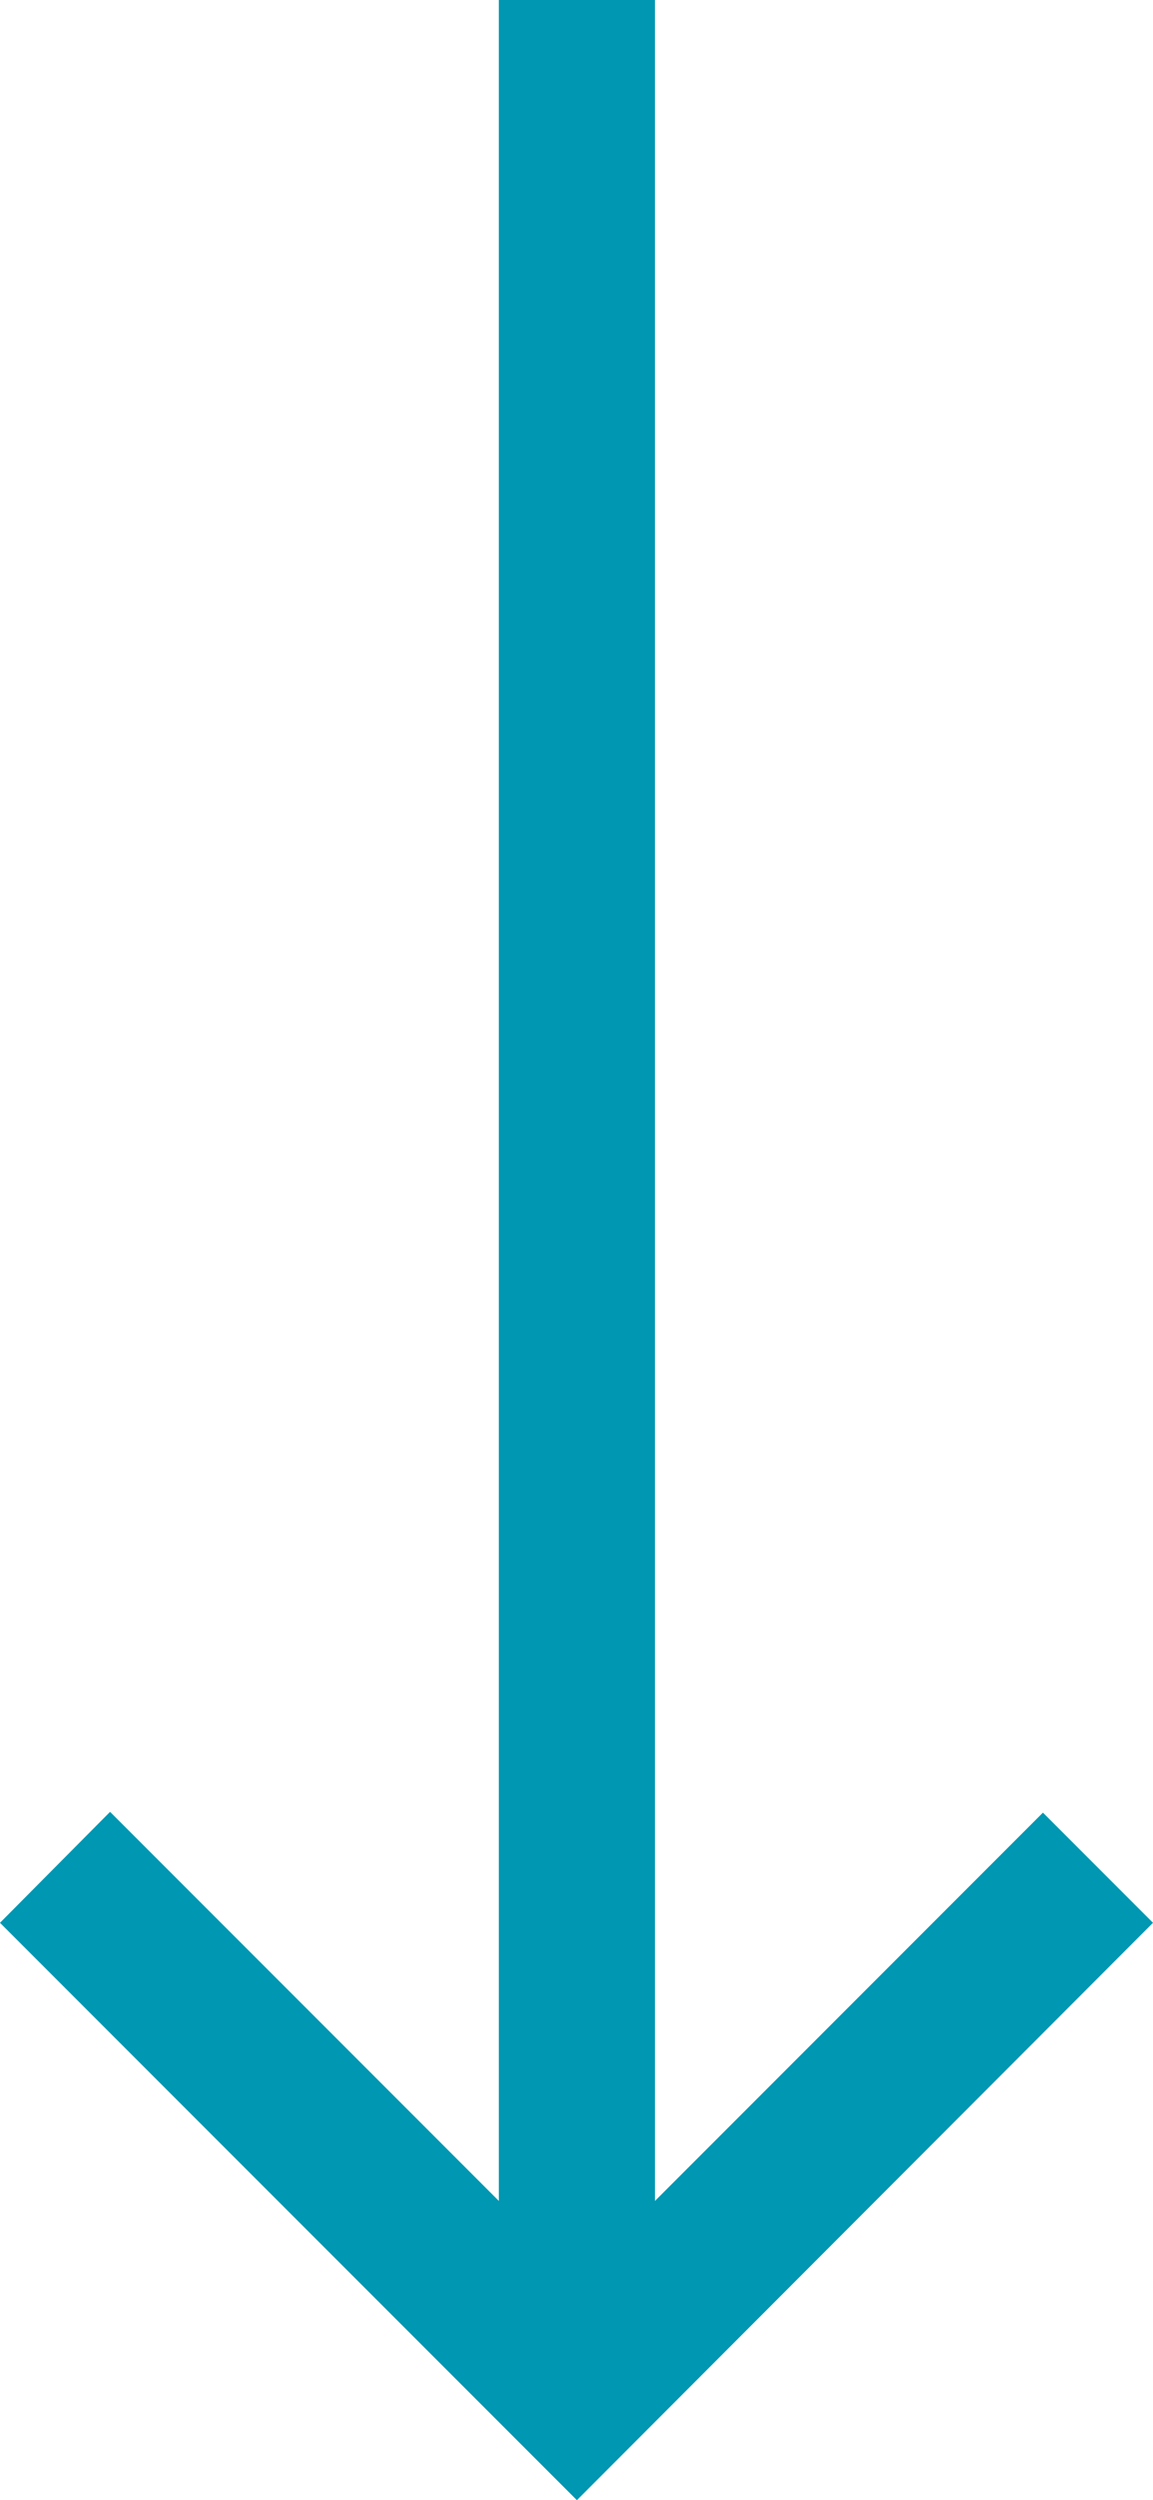 <svg xmlns="http://www.w3.org/2000/svg" width="14.77" height="32" viewBox="0 0 14.77 32"><defs><style>.cls-1{fill:#0097b2;}</style></defs><title>img_map_under-arrow</title><g id="レイヤー_2" data-name="レイヤー 2"><g id="CONTENTS"><rect class="cls-1" x="6.39" width="2" height="30.3"/><polygon class="cls-1" points="7.39 32 0 24.61 1.41 23.19 7.39 29.17 13.36 23.2 14.77 24.61 7.39 32"/></g></g></svg>